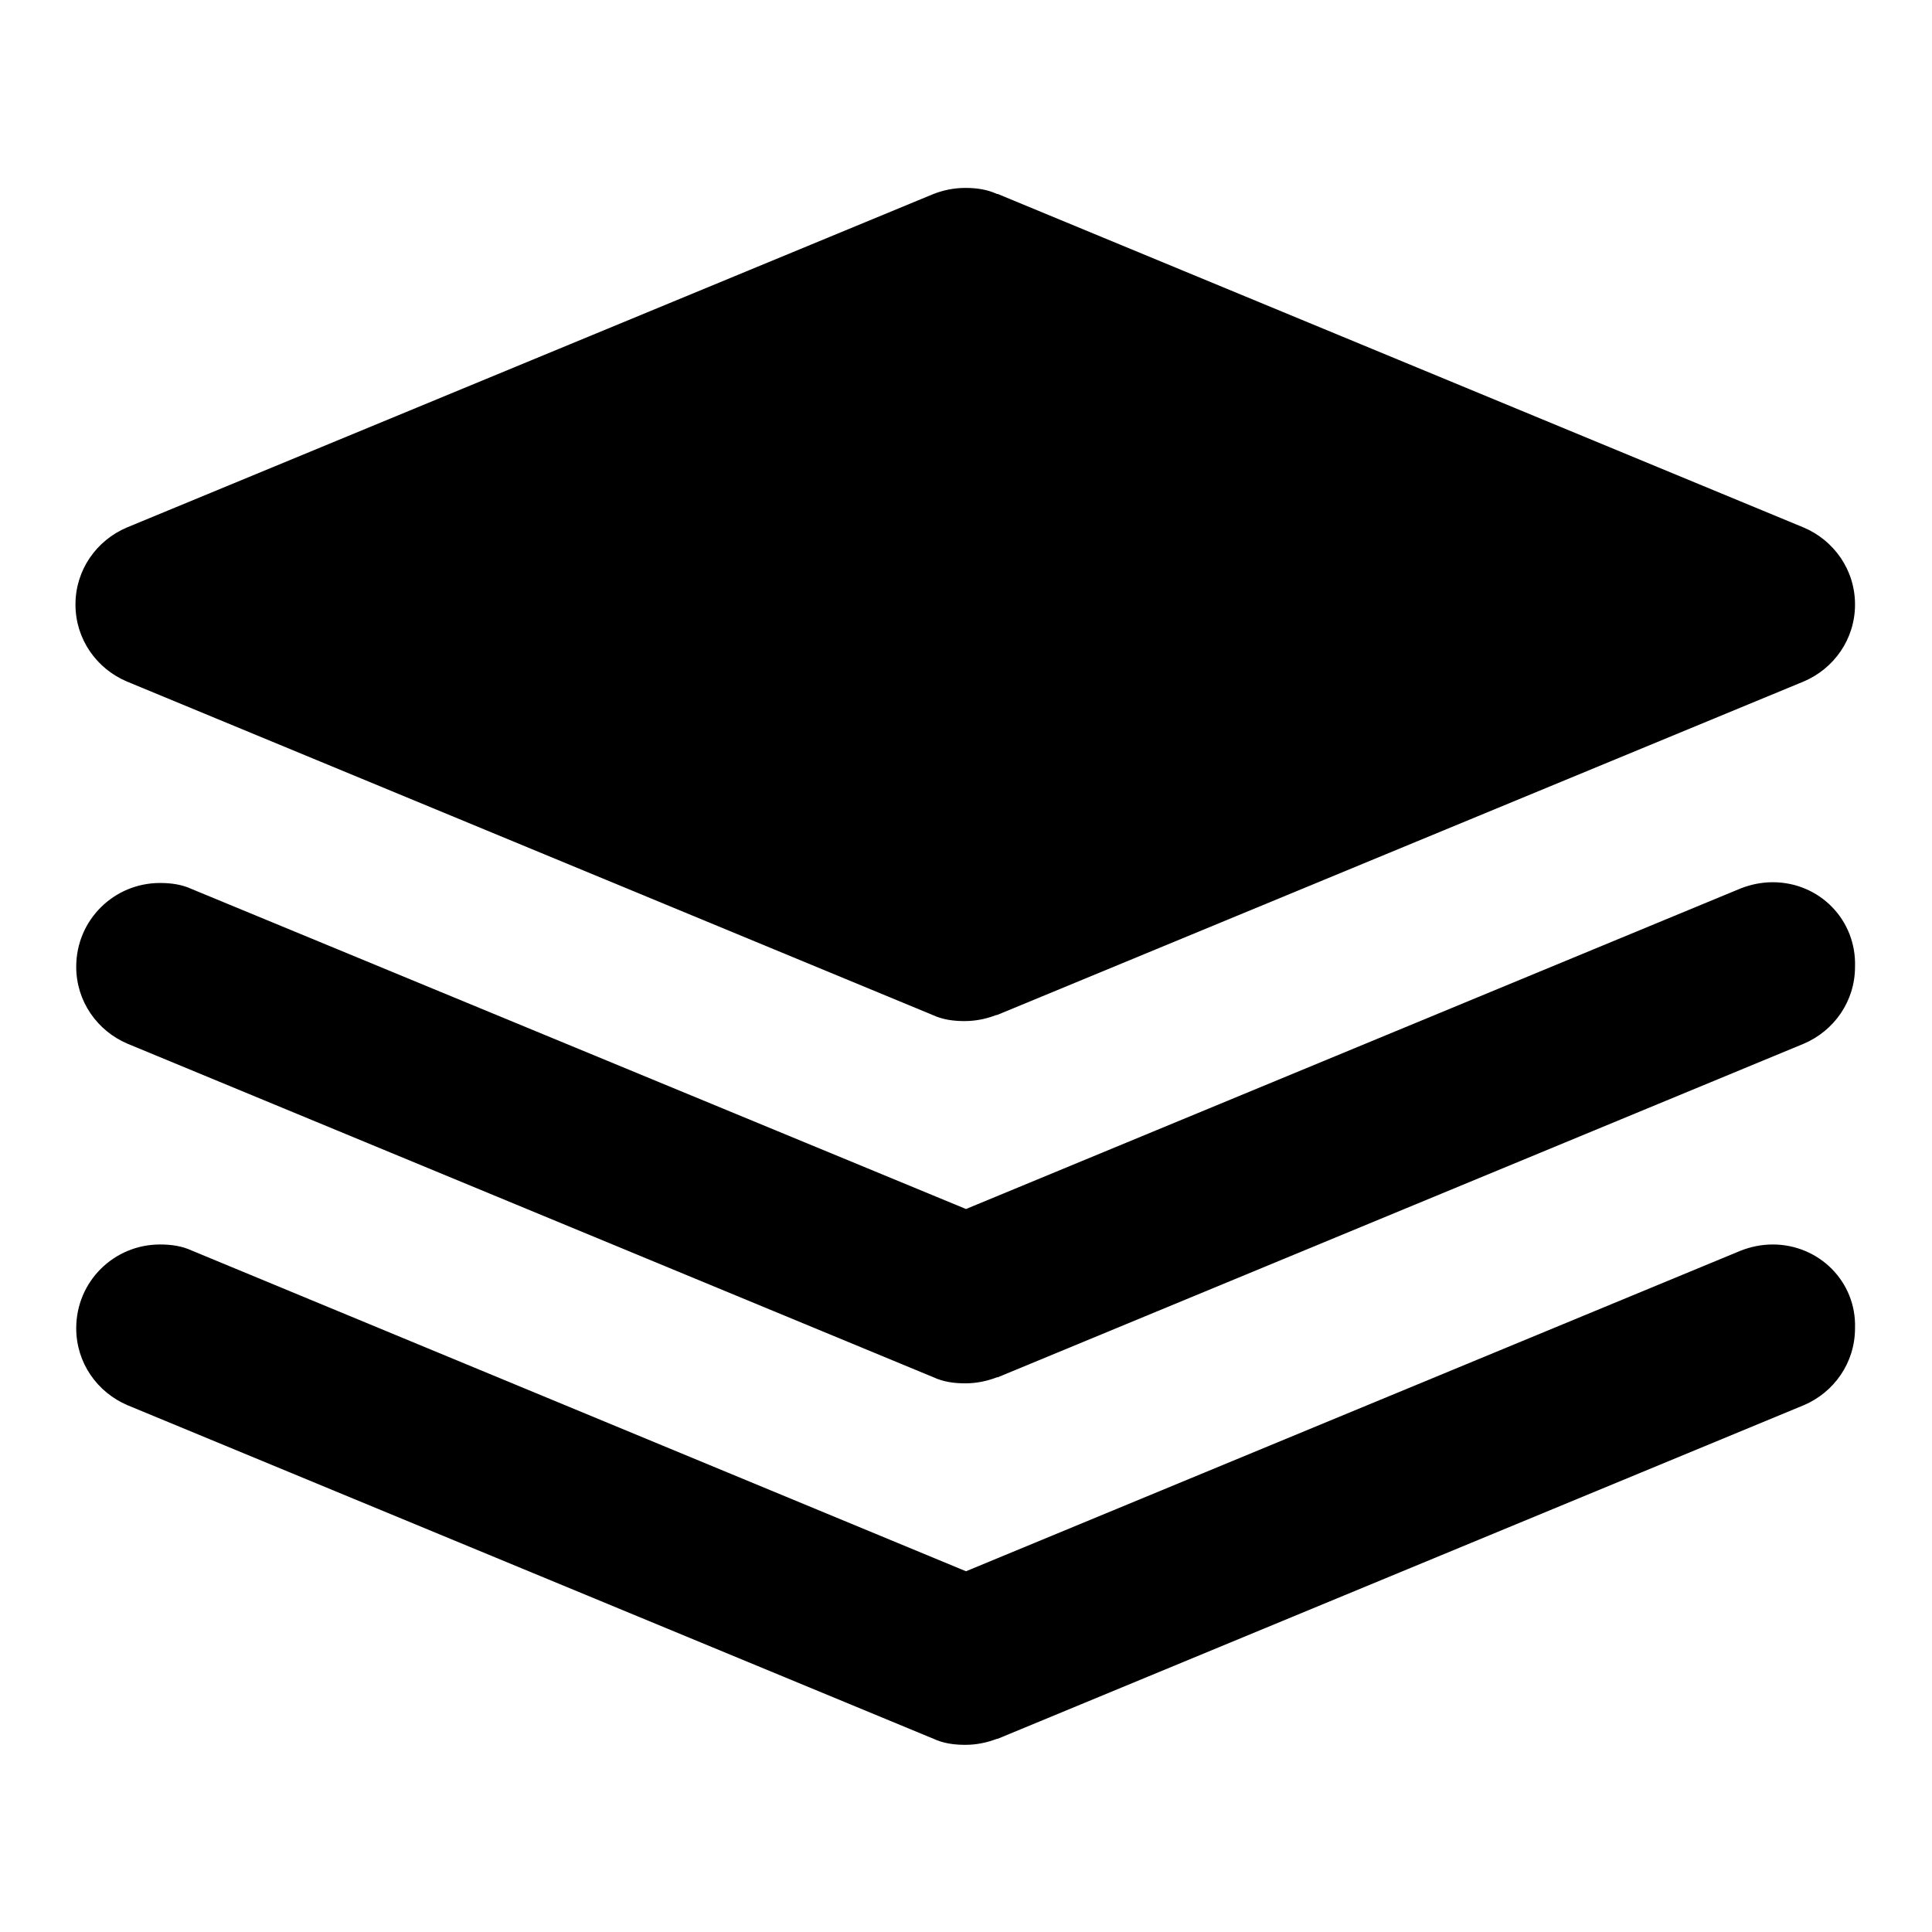 <?xml version="1.0" encoding="utf-8"?>
<!-- Svg Vector Icons : http://www.onlinewebfonts.com/icon -->
<!DOCTYPE svg PUBLIC "-//W3C//DTD SVG 1.1//EN" "http://www.w3.org/Graphics/SVG/1.1/DTD/svg11.dtd">
<svg version="1.1" xmlns="http://www.w3.org/2000/svg" xmlns:xlink="http://www.w3.org/1999/xlink" x="0px" y="0px" viewBox="0 0 256 256" enable-background="new 0 0 256 256" xml:space="preserve">
<g><g><path fill="#000000" d="M234.9,116.9c-1.5,0-2.9,0.3-4.2,0.8l0,0l0,0l0,0L128,160.2L25.4,117.8c0,0,0,0,0,0l0,0l0,0c-1.3-0.6-2.7-0.8-4.2-0.8c-6.1,0-11.1,4.9-11.1,11.1c0,4.6,2.8,8.5,6.8,10.2l106.8,44.2c0,0,0,0,0,0l0,0c1.3,0.6,2.7,0.8,4.2,0.8c1.5,0,2.9-0.3,4.2-0.8l0,0c0,0,0,0,0.1,0l106.8-44.2c4-1.7,6.8-5.6,6.8-10.2C246,121.9,241.1,116.9,234.9,116.9L234.9,116.9z"/><path fill="#000000" d="M16.8,90.3L16.8,90.3l106.8,44.2c0,0,0,0,0,0l0,0l0,0c1.3,0.6,2.7,0.8,4.2,0.8c1.5,0,2.9-0.3,4.2-0.8l0,0l0,0c0,0,0,0,0.1,0L239,90.3c4-1.7,6.8-5.6,6.8-10.2c0-4.6-2.8-8.5-6.8-10.2l0,0L132.2,25.7c0,0,0,0-0.1,0l0,0l0,0c-1.3-0.6-2.7-0.8-4.2-0.8c-1.5,0-2.9,0.3-4.2,0.8l0,0l0,0c0,0,0,0,0,0L16.8,69.9c-4,1.7-6.8,5.6-6.8,10.2C10,84.7,12.8,88.6,16.8,90.3L16.8,90.3z"/><path fill="#000000" d="M234.9,164.9c-1.5,0-2.9,0.3-4.2,0.8l0,0l0,0L128,208.2L25.4,165.7c0,0,0,0,0,0l0,0c-1.3-0.6-2.7-0.8-4.2-0.8c-6.1,0-11.1,4.9-11.1,11.1c0,4.6,2.8,8.5,6.8,10.2l106.8,44.2c0,0,0,0,0,0l0,0c1.3,0.6,2.7,0.8,4.2,0.8c1.5,0,2.9-0.3,4.2-0.8l0,0c0,0,0,0,0.1,0l106.8-44.2c4-1.7,6.8-5.6,6.8-10.2C246,169.8,241,164.9,234.9,164.9L234.9,164.9z"/></g></g>
</svg>